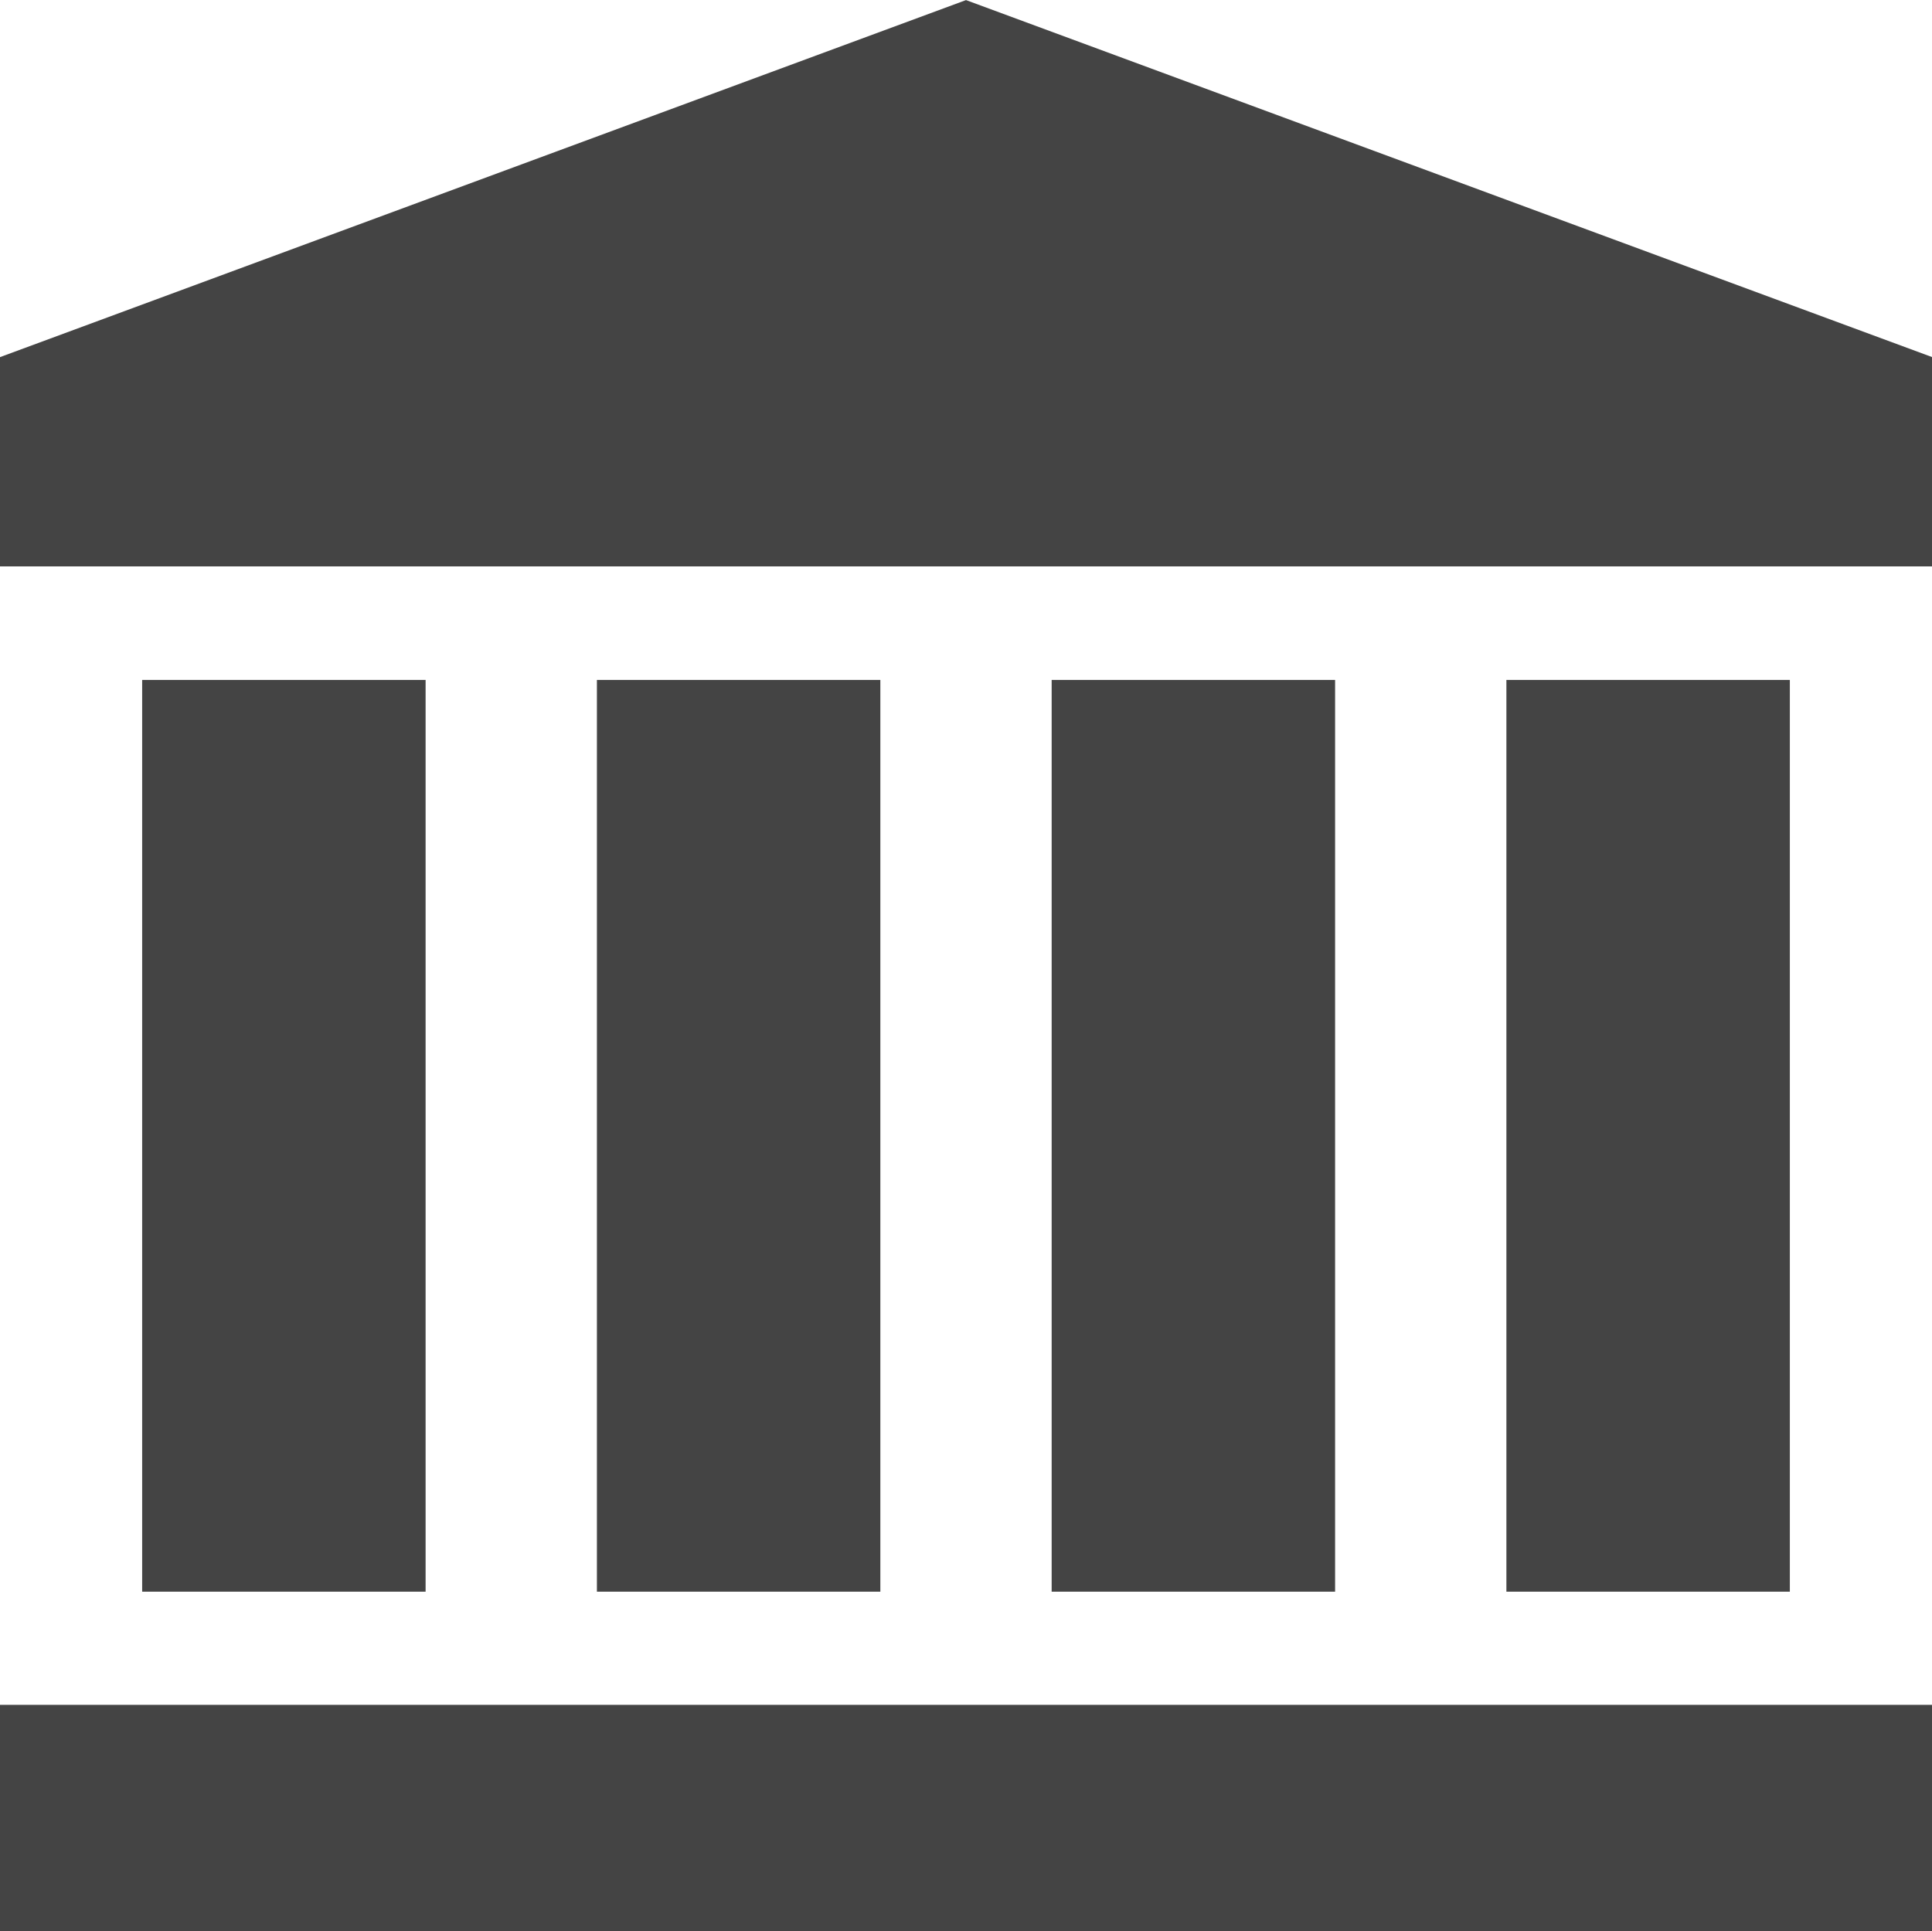 <svg xmlns="http://www.w3.org/2000/svg" width="21.88" height="21.875" viewBox="0 0 21.88 21.875">
  <defs>
    <style>
      .cls-1 {
        fill: #444;
        fill-rule: evenodd;
      }
    </style>
  </defs>
  <path id="school.svg" class="cls-1" d="M1378.56,98.435h21.88V101h-21.88V98.435Zm10.94-19.309-10.94,4.044V85.54h21.88V83.169Zm-9.33,7.7h3.21V97.153h-3.21V86.822Zm5.15,0h3.21V97.153h-3.21V86.822Zm5.15,0h3.21V97.153h-3.21V86.822Zm5.15,0h3.21V97.153h-3.21V86.822Z" transform="translate(-1378.56 -79.125)"/>
</svg>
